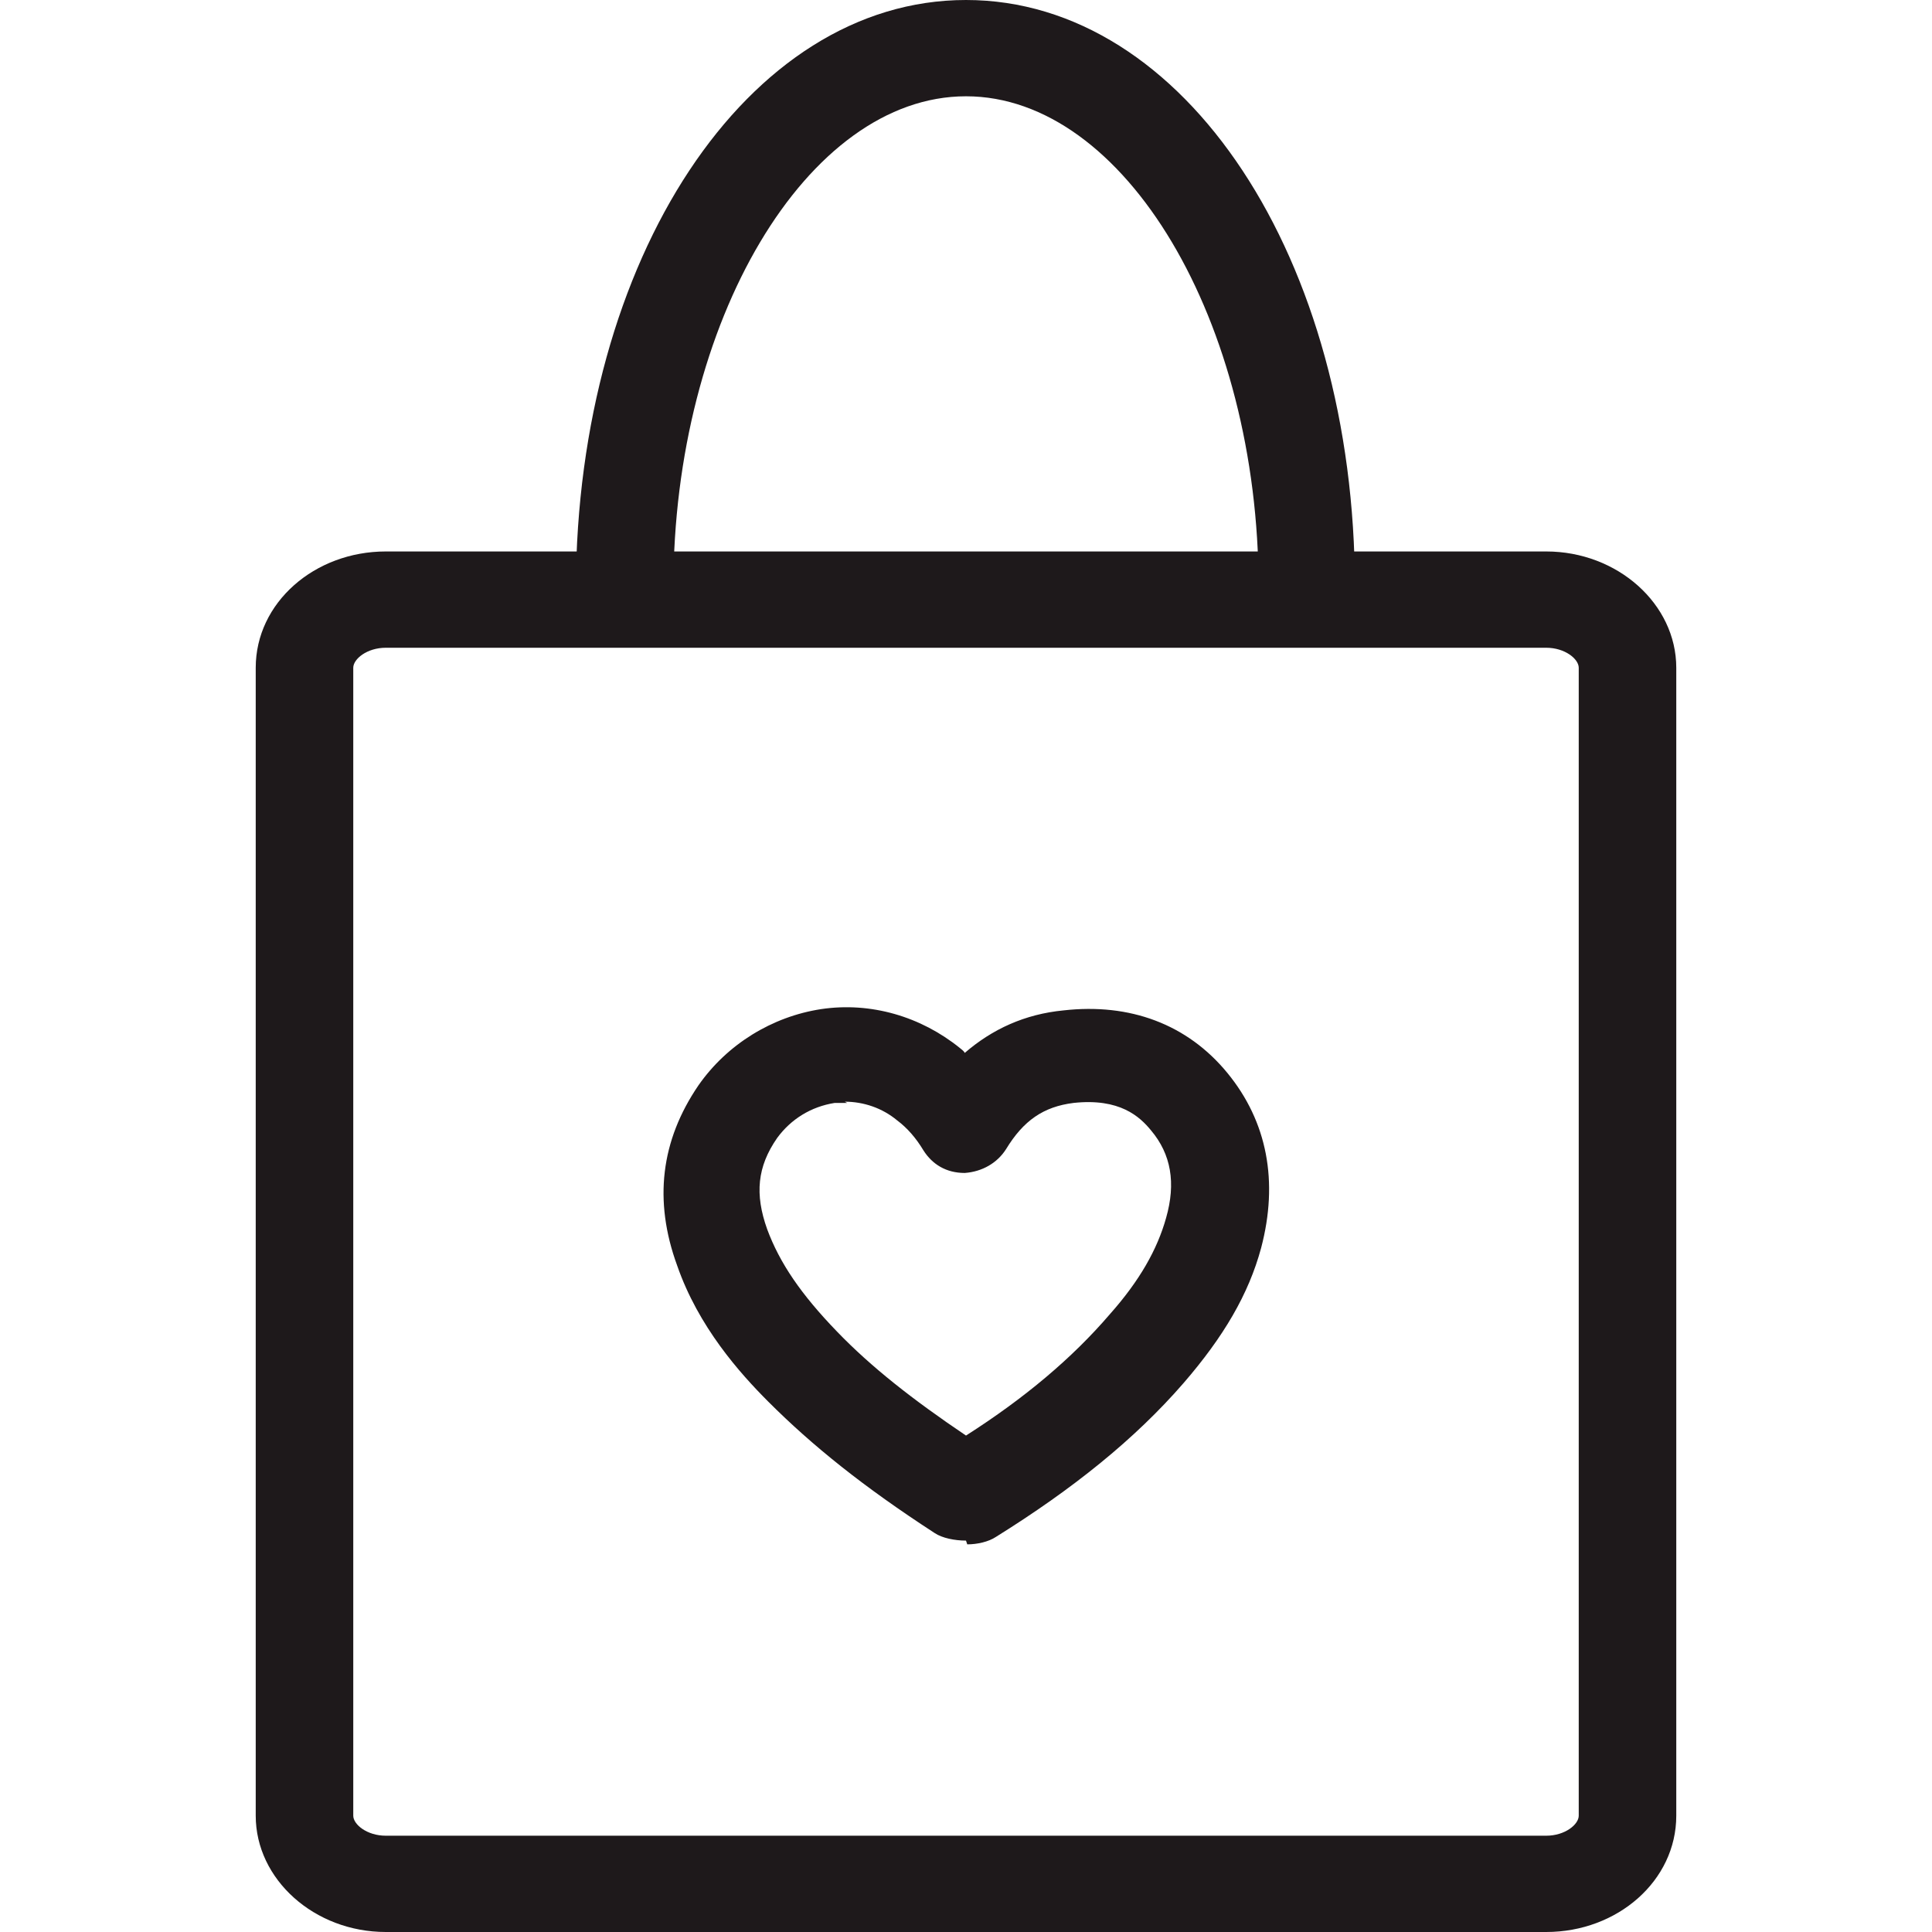 <svg width="16" height="16" id="Capa_2" xmlns="http://www.w3.org/2000/svg" viewBox="0 0 11.36 15.45"><defs><style>.cls-1{fill:#1e191b;}</style></defs><g id="Capa_1-2"><g><g><path class="cls-1" d="M10.32,15.45H1.04c-.57,0-1.04-.42-1.04-.93V5.34c0-.52,.47-.93,1.04-.93H10.32c.57,0,1.04,.42,1.04,.93V14.52c0,.52-.47,.93-1.04,.93ZM1.04,5.18c-.15,0-.26,.09-.26,.16V14.52c0,.07,.11,.16,.26,.16H10.32c.15,0,.26-.09,.26-.16V5.34c0-.07-.11-.16-.26-.16H1.04Z"/><path class="cls-1" d="M8.41,5.09c-.21,0-.39-.17-.39-.39,0-2.13-1.07-3.93-2.34-3.93s-2.34,1.8-2.34,3.93c0,.21-.17,.39-.39,.39s-.39-.17-.39-.39C2.57,2.07,3.93,0,5.68,0s3.11,2.07,3.11,4.7c0,.21-.17,.39-.39,.39Z"/></g><g id="WmdL42"><path class="cls-1" d="M5.68,12.32c-.09,0-.19-.02-.25-.06-.57-.37-.98-.7-1.33-1.05-.23-.23-.56-.6-.73-1.09-.19-.52-.13-1,.17-1.44,.23-.33,.59-.55,.98-.61,.4-.06,.8,.06,1.11,.31,.01,.01,.03,.02,.04,.04,.22-.19,.48-.31,.79-.34,.53-.06,.99,.11,1.31,.5,.32,.39,.41,.87,.27,1.4-.1,.37-.3,.71-.62,1.08-.39,.45-.89,.85-1.5,1.23-.06,.04-.15,.06-.23,.06Zm-.95-3.5s-.06,0-.1,0c-.19,.03-.35,.13-.46,.28-.16,.23-.18,.45-.08,.73,.1,.27,.27,.52,.56,.82,.27,.28,.6,.54,1.03,.83,.47-.3,.85-.62,1.15-.97,.24-.27,.38-.52,.45-.77,.08-.28,.04-.51-.12-.7-.09-.11-.25-.26-.62-.22-.24,.03-.4,.14-.54,.37-.07,.11-.19,.18-.33,.19-.15,0-.26-.07-.33-.18-.06-.1-.13-.18-.21-.24-.12-.1-.27-.15-.42-.15Z"/></g></g></g></svg>
